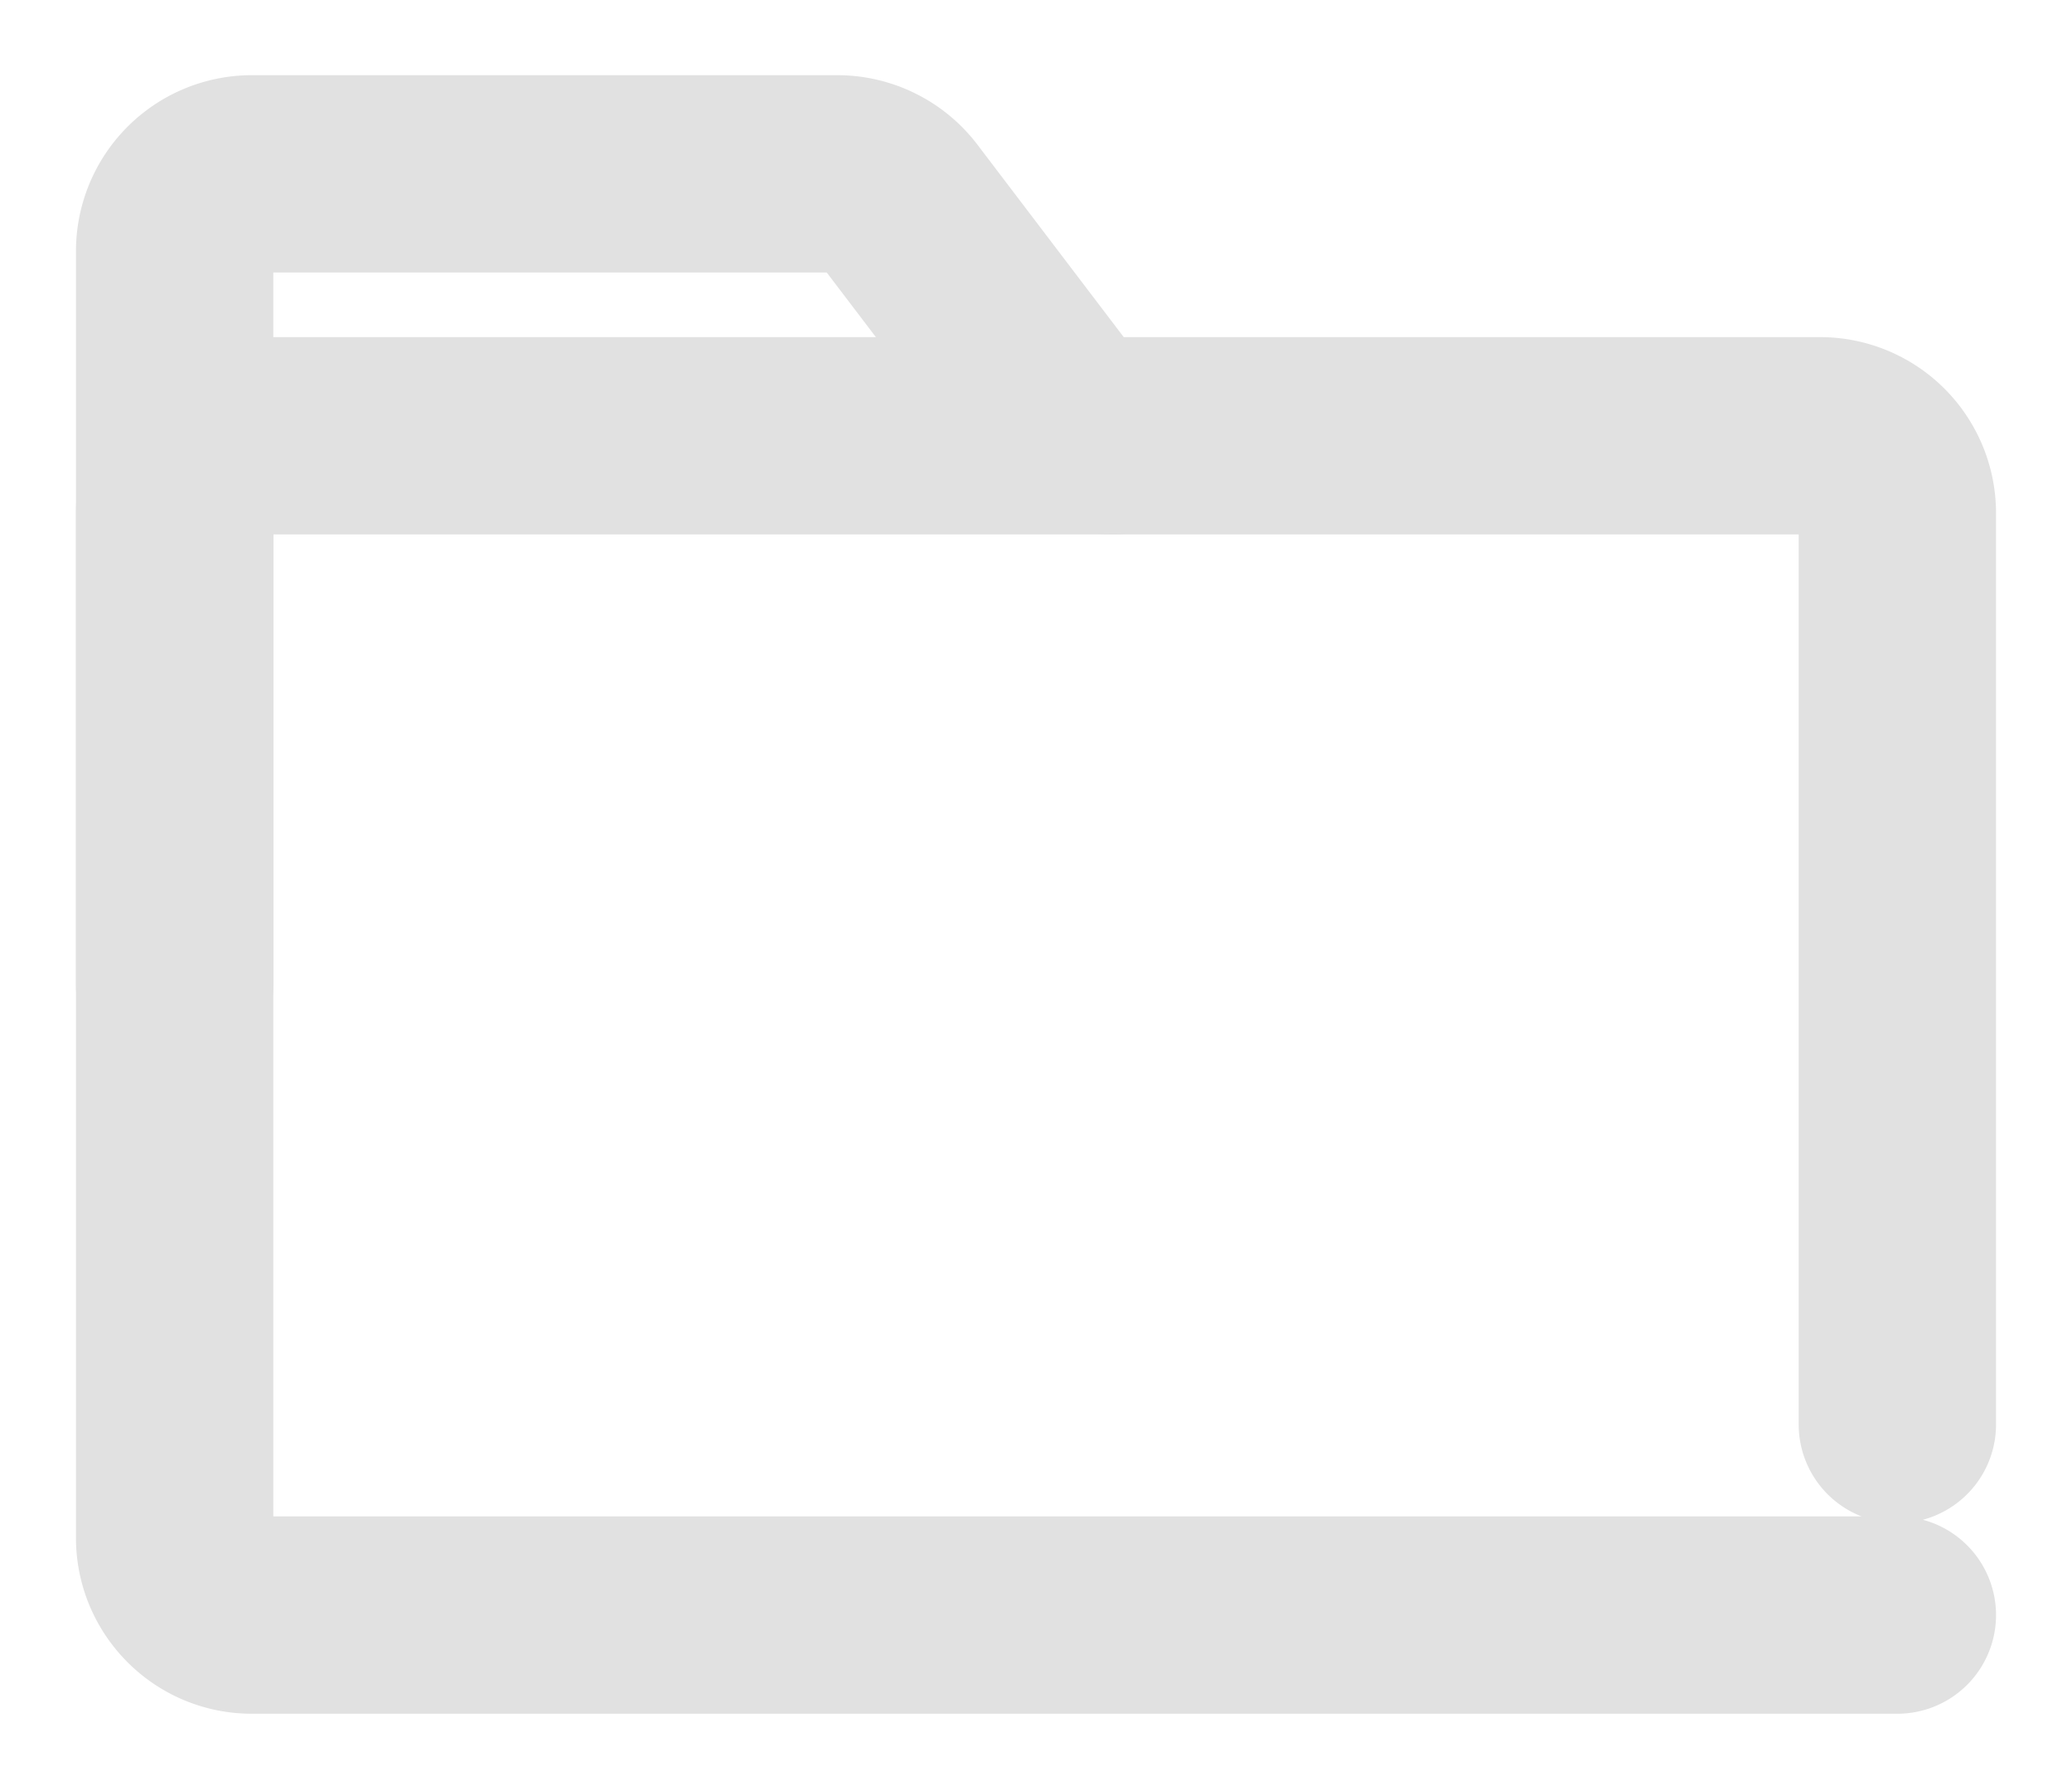 <svg width="21" height="18" fill="none" xmlns="http://www.w3.org/2000/svg"><path d="M11.281 4.418a.815.815 0 01-.625-.313l-1.543-2.03a.786.786 0 00-.625-.313H2.551a.784.784 0 00-.781.781v7.441" stroke="#E1E1E1" stroke-width="2" stroke-miterlimit="10" stroke-linecap="round" stroke-linejoin="round"/><path d="M19.23 14.438v-9.24a.784.784 0 00-.78-.781H2.55a.784.784 0 00-.78.781v10.39c0 .43.351.782.78.782h16.68" stroke="#E1E1E1" stroke-width="2" stroke-miterlimit="10" stroke-linecap="round" stroke-linejoin="round"/></svg>